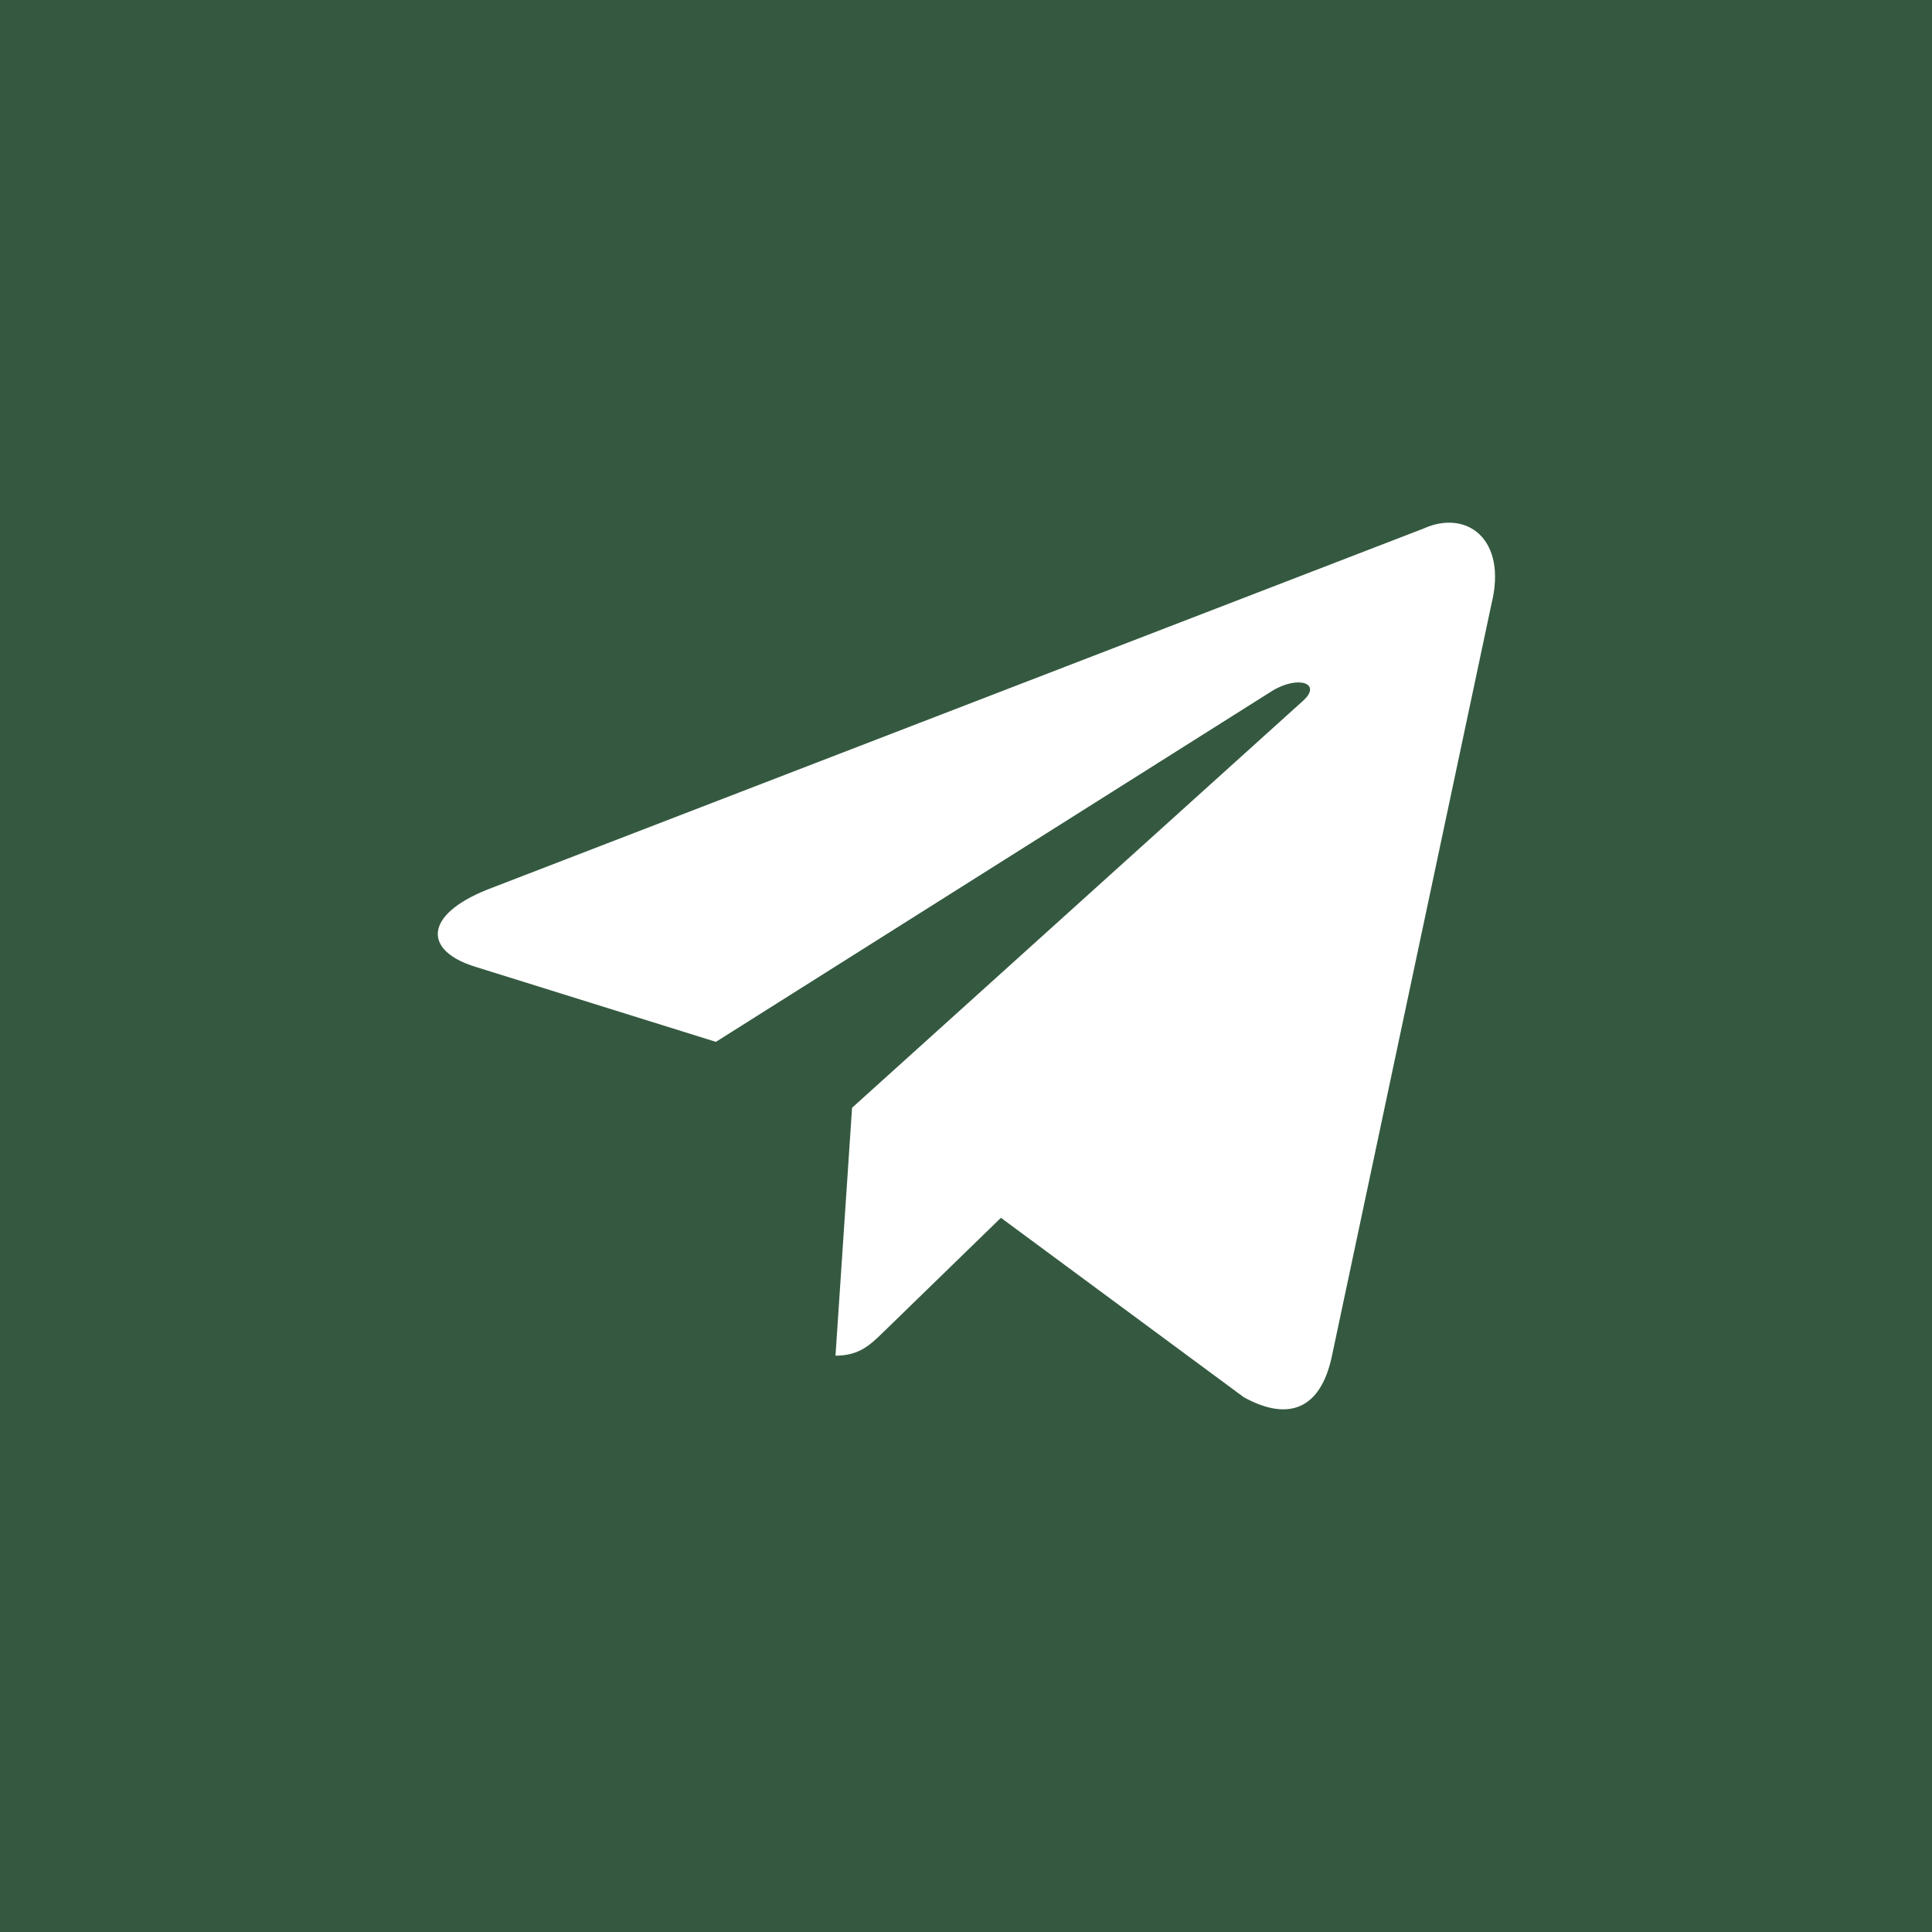 <?xml version="1.0" encoding="UTF-8"?> <svg xmlns="http://www.w3.org/2000/svg" width="42" height="42" viewBox="0 0 42 42" fill="none"><path d="M42 0H0V42H42V0Z" fill="#345940"></path><path d="M30.95 11.489L10.591 19.34C9.201 19.898 9.209 20.673 10.336 21.018L15.563 22.649L27.657 15.019C28.229 14.671 28.751 14.858 28.322 15.239L18.523 24.082H18.521L18.523 24.083L18.163 29.471C18.691 29.471 18.924 29.229 19.22 28.943L21.759 26.474L27.04 30.375C28.014 30.911 28.713 30.635 28.956 29.473L32.422 13.135C32.777 11.713 31.879 11.069 30.95 11.489Z" fill="white"></path></svg> 